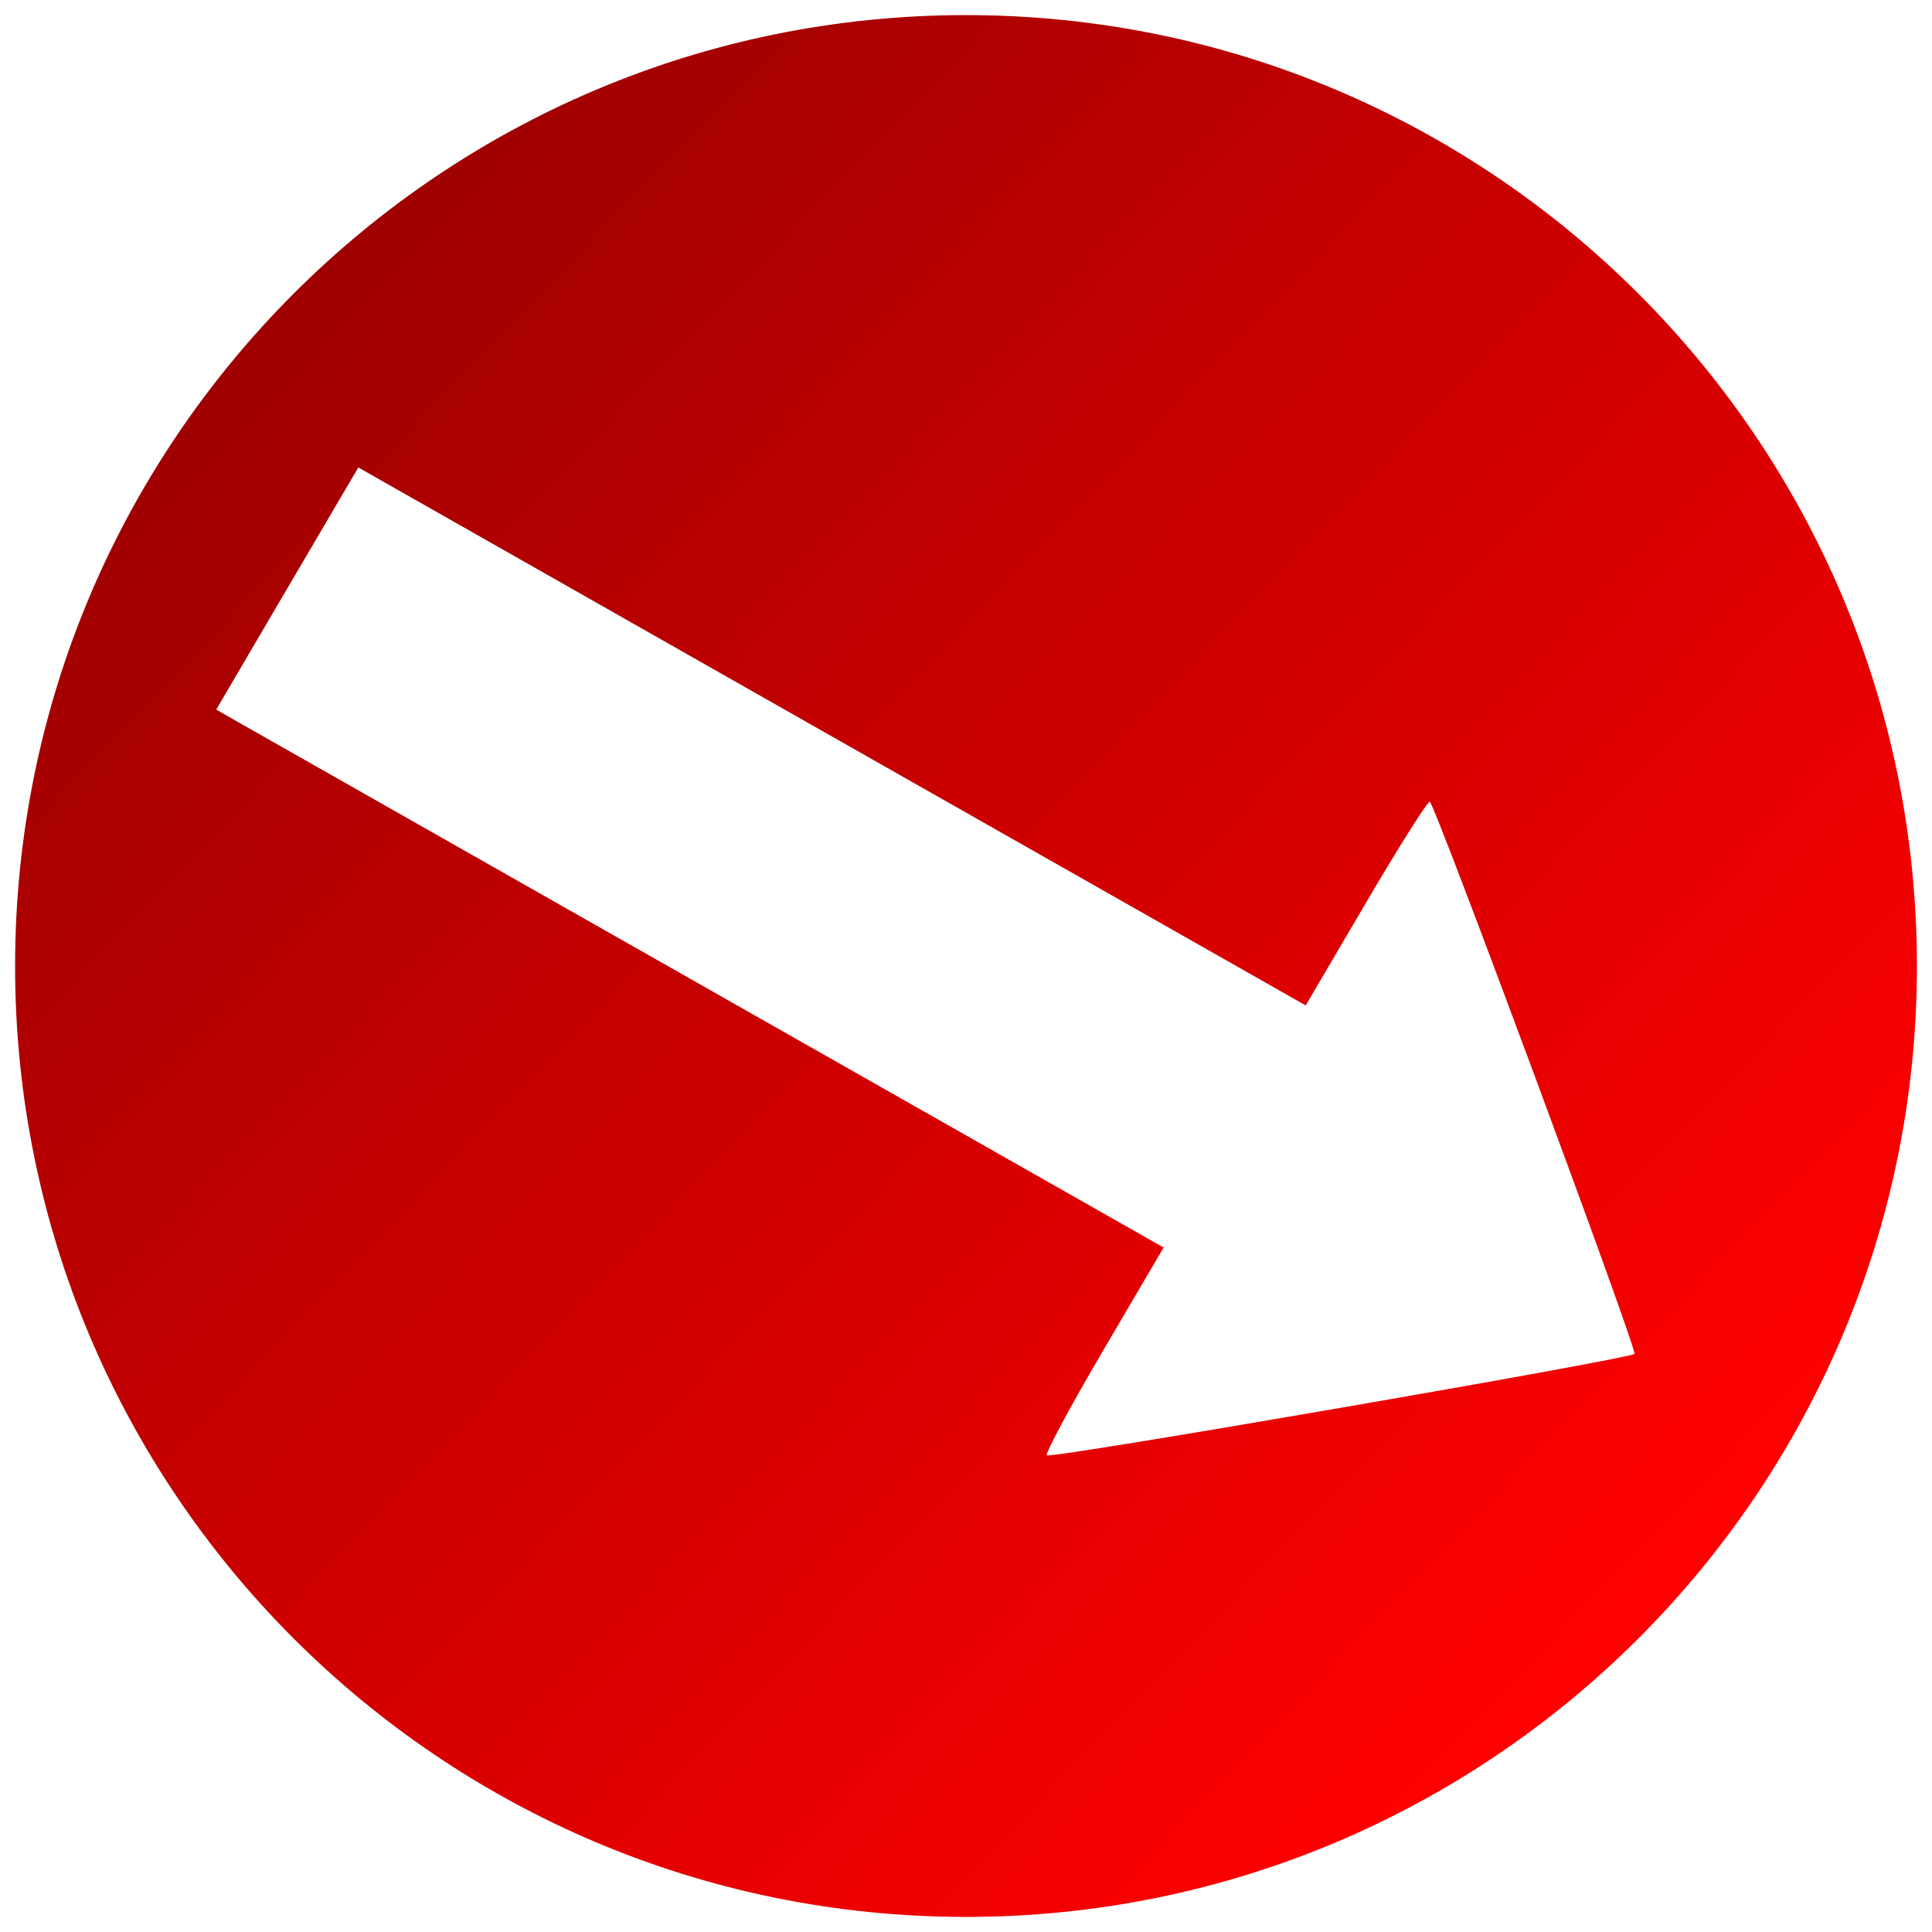 <!-- Created with Inkscape (http://www.inkscape.org/) -->
<svg xmlns:rdf="http://www.w3.org/1999/02/22-rdf-syntax-ns#" xmlns="http://www.w3.org/2000/svg" version="1.1" xmlns:cc="http://creativecommons.org/ns#" xmlns:xlink="http://www.w3.org/1999/xlink" viewBox="0 0 512 512" xmlns:dc="http://purl.org/dc/elements/1.1/">
 <defs>
  <linearGradient id="linearGradient4468" y2="681.49" gradientUnits="userSpaceOnUse" x2="474.86" gradientTransform="matrix(1.883,0,0,1.851,-327.038,-509.615)" y1="499.15" x1="281.14">
   <stop stop-color="#a00000" offset="0"/>
   <stop stop-color="#F00" offset="1"/>
  </linearGradient>
 </defs>

 <g transform="translate(-114.789,-342.477)">
  <path fill="url(#linearGradient4468)" d="m370.79,346.48c-139.18,0-252,112.84-252,252.03,0,139.18,112.82,251.97,252,251.97s252-112.79,252-251.97-112.82-252.03-252-252.03zm-161.04,119.88,125.5,71.281,125.56,71.281,16.004-27.251c8.802-14.992,16.399-27.007,16.886-26.73,1.456,0.827,54.953,145.12,54.248,146.32-0.746,1.271-154.2,27.779-155.74,26.904-0.559-0.317,6.143-12.838,14.945-27.83l16.004-27.251-125.56-71.281-119.03-67.578-6.472-3.703,10.65-18.167,8.178-13.944,18.828-32.053z"/>
 </g>
</svg>
